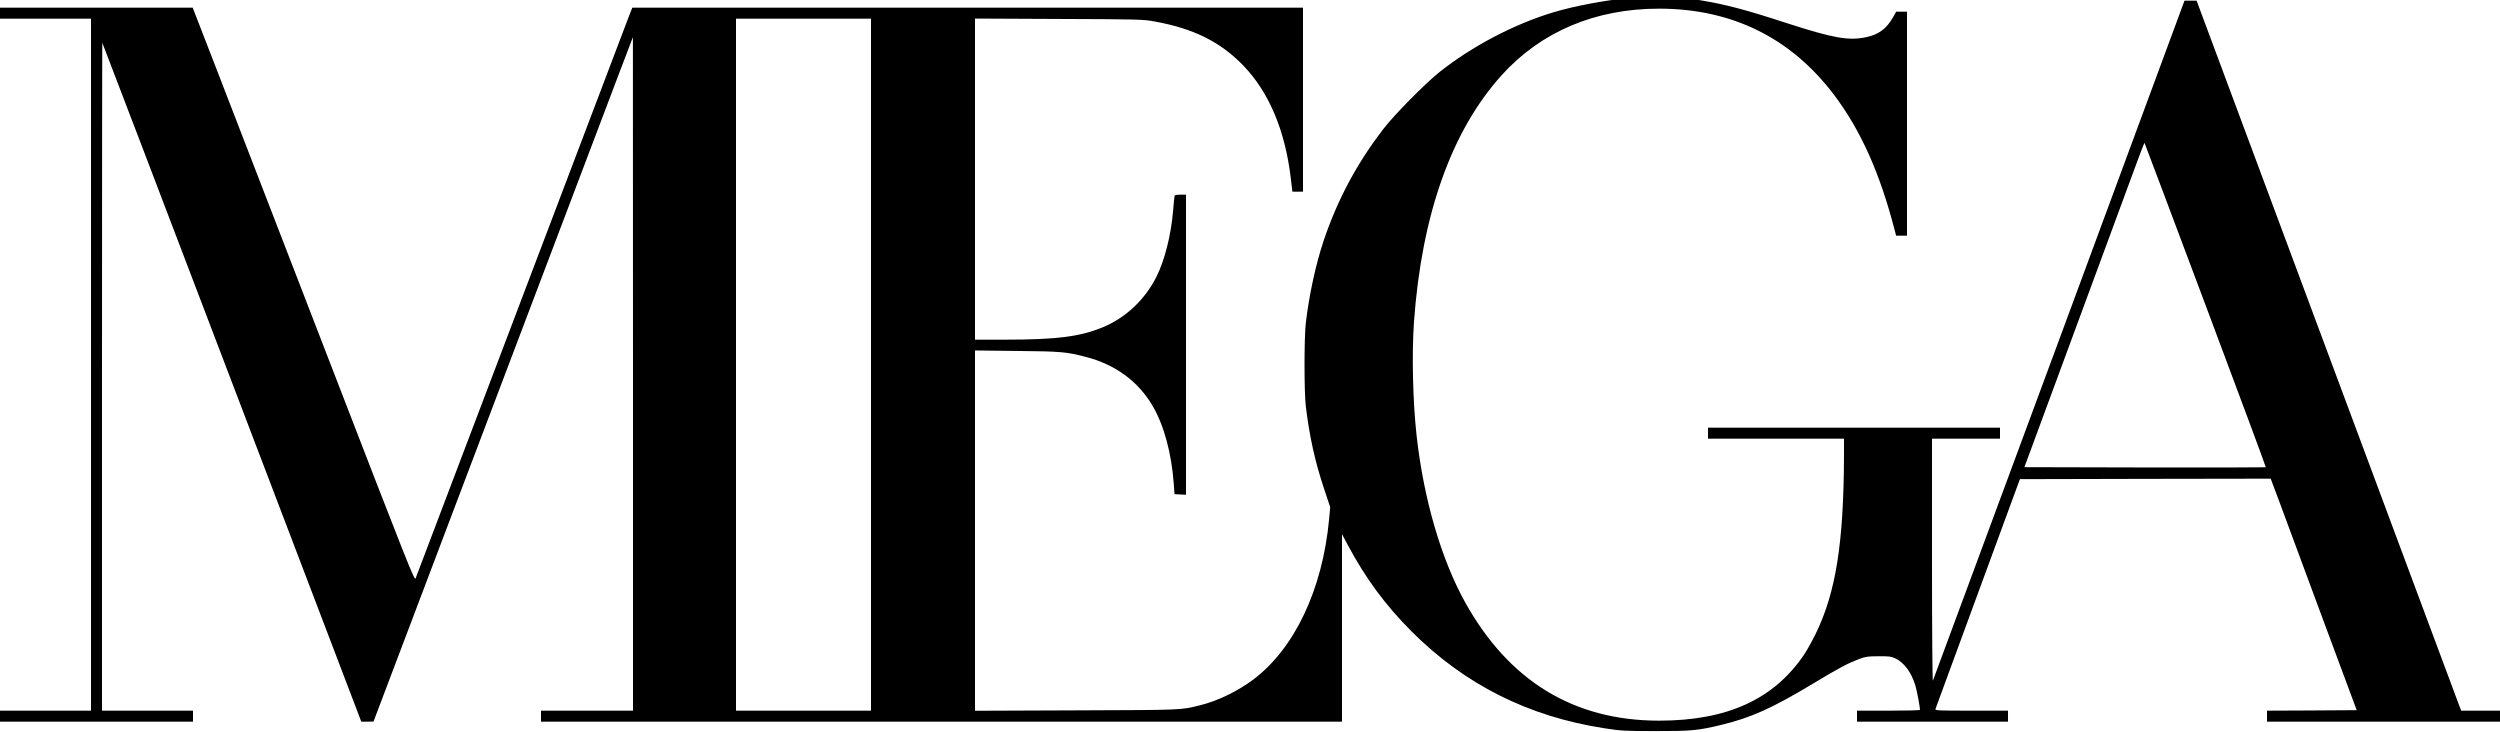 <?xml version="1.0" standalone="no"?>
<!DOCTYPE svg PUBLIC "-//W3C//DTD SVG 20010904//EN"
 "http://www.w3.org/TR/2001/REC-SVG-20010904/DTD/svg10.dtd">
<svg version="1.0" xmlns="http://www.w3.org/2000/svg"
 width="200pt" height="58.533pt" viewBox="0 0 200 58.533"
 preserveAspectRatio="xMidYMid meet">
<g transform="translate(0,58.533) scale(0.008,-0.008)"
fill="#000000" stroke="none">
<path d="M16270 7334 c-226 -21 -519 -76 -731 -139 -392 -117 -817 -339 -1144
-599 -140 -111 -453 -428 -559 -566 -267 -346 -463 -713 -601 -1125 -77 -230
-145 -543 -177 -820 -17 -148 -17 -685 0 -830 37 -306 92 -555 184 -830 l60
-180 -11 -121 c-66 -704 -346 -1294 -761 -1605 -152 -114 -354 -212 -525 -254
-203 -50 -155 -48 -1237 -52 l-1018 -4 0 1801 0 1802 418 -5 c437 -4 495 -9
685 -58 298 -76 528 -244 673 -491 114 -194 190 -476 212 -783 l7 -100 58 -3
57 -3 0 1501 0 1500 -55 0 c-36 0 -57 -4 -59 -12 -2 -7 -9 -74 -15 -148 -20
-243 -84 -497 -167 -662 -114 -227 -305 -407 -531 -502 -230 -96 -463 -126
-985 -126 l-298 0 0 1606 0 1605 838 -4 c805 -3 842 -4 957 -25 393 -71 662
-205 893 -446 253 -265 412 -644 469 -1113 l17 -143 53 0 53 0 0 920 0 920
-3354 0 -3353 0 -36 -92 c-77 -203 -2120 -5585 -2131 -5615 -10 -29 -61 97
-875 2205 -476 1231 -975 2522 -1109 2870 l-245 632 -963 0 -964 0 0 -55 0
-55 455 0 455 0 0 -3460 0 -3460 -455 0 -455 0 0 -55 0 -55 965 0 965 0 0 55
0 55 -455 0 -455 0 0 3342 c0 1838 2 3339 3 3337 2 -2 586 -1531 1297 -3397
l1293 -3392 61 0 61 1 1173 3097 c646 1703 1229 3243 1297 3422 l124 325 1
-3367 0 -3368 -460 0 -460 0 0 -55 0 -55 4005 0 4005 0 0 938 0 937 56 -105
c178 -334 375 -602 638 -866 534 -534 1171 -854 1936 -971 162 -25 199 -27
505 -27 356 -1 427 6 655 61 300 72 514 169 921 414 270 162 346 202 459 245
67 25 89 28 195 28 102 1 127 -2 166 -20 90 -42 163 -141 203 -274 14 -45 46
-215 46 -242 0 -5 -142 -8 -315 -8 l-315 0 0 -55 0 -55 755 0 755 0 0 55 0 55
-366 0 c-345 0 -366 1 -359 18 4 9 195 530 425 1157 l419 1140 1254 3 1254 2
87 -232 c47 -128 240 -649 429 -1158 l344 -925 -449 -3 -448 -2 0 -55 0 -55
1200 0 1200 0 0 55 0 55 -229 0 -229 0 -30 78 c-16 42 -611 1640 -1323 3550
l-1293 3472 -61 0 -60 0 -1254 -3392 c-690 -1866 -1258 -3400 -1262 -3408 -5
-8 -9 533 -9 1203 l0 1217 340 0 340 0 0 55 0 55 -1460 0 -1460 0 0 -55 0 -55
680 0 680 0 0 -152 c-2 -889 -81 -1388 -285 -1803 -35 -71 -85 -161 -111 -200
-303 -451 -771 -665 -1453 -665 -853 0 -1502 396 -1940 1184 -239 431 -415
1035 -485 1666 -38 343 -49 818 -26 1140 77 1070 376 1911 877 2465 394 436
937 665 1573 665 728 0 1317 -290 1749 -860 270 -358 461 -785 611 -1367 l11
-43 54 0 55 0 0 1120 0 1120 -54 0 -54 0 -31 -55 c-65 -115 -144 -174 -268
-200 -176 -38 -330 -10 -794 140 -420 137 -612 187 -877 231 -94 16 -605 28
-722 18z m-7560 -3664 l0 -3460 -675 0 -675 0 0 3460 0 3460 675 0 675 0 0
-3460z m13345 597 c334 -890 605 -1620 603 -1623 -3 -2 -547 -3 -1209 -2
l-1205 3 537 1455 c296 800 565 1531 599 1623 34 92 64 167 65 165 2 -2 276
-731 610 -1621z"/>
</g>
</svg>
